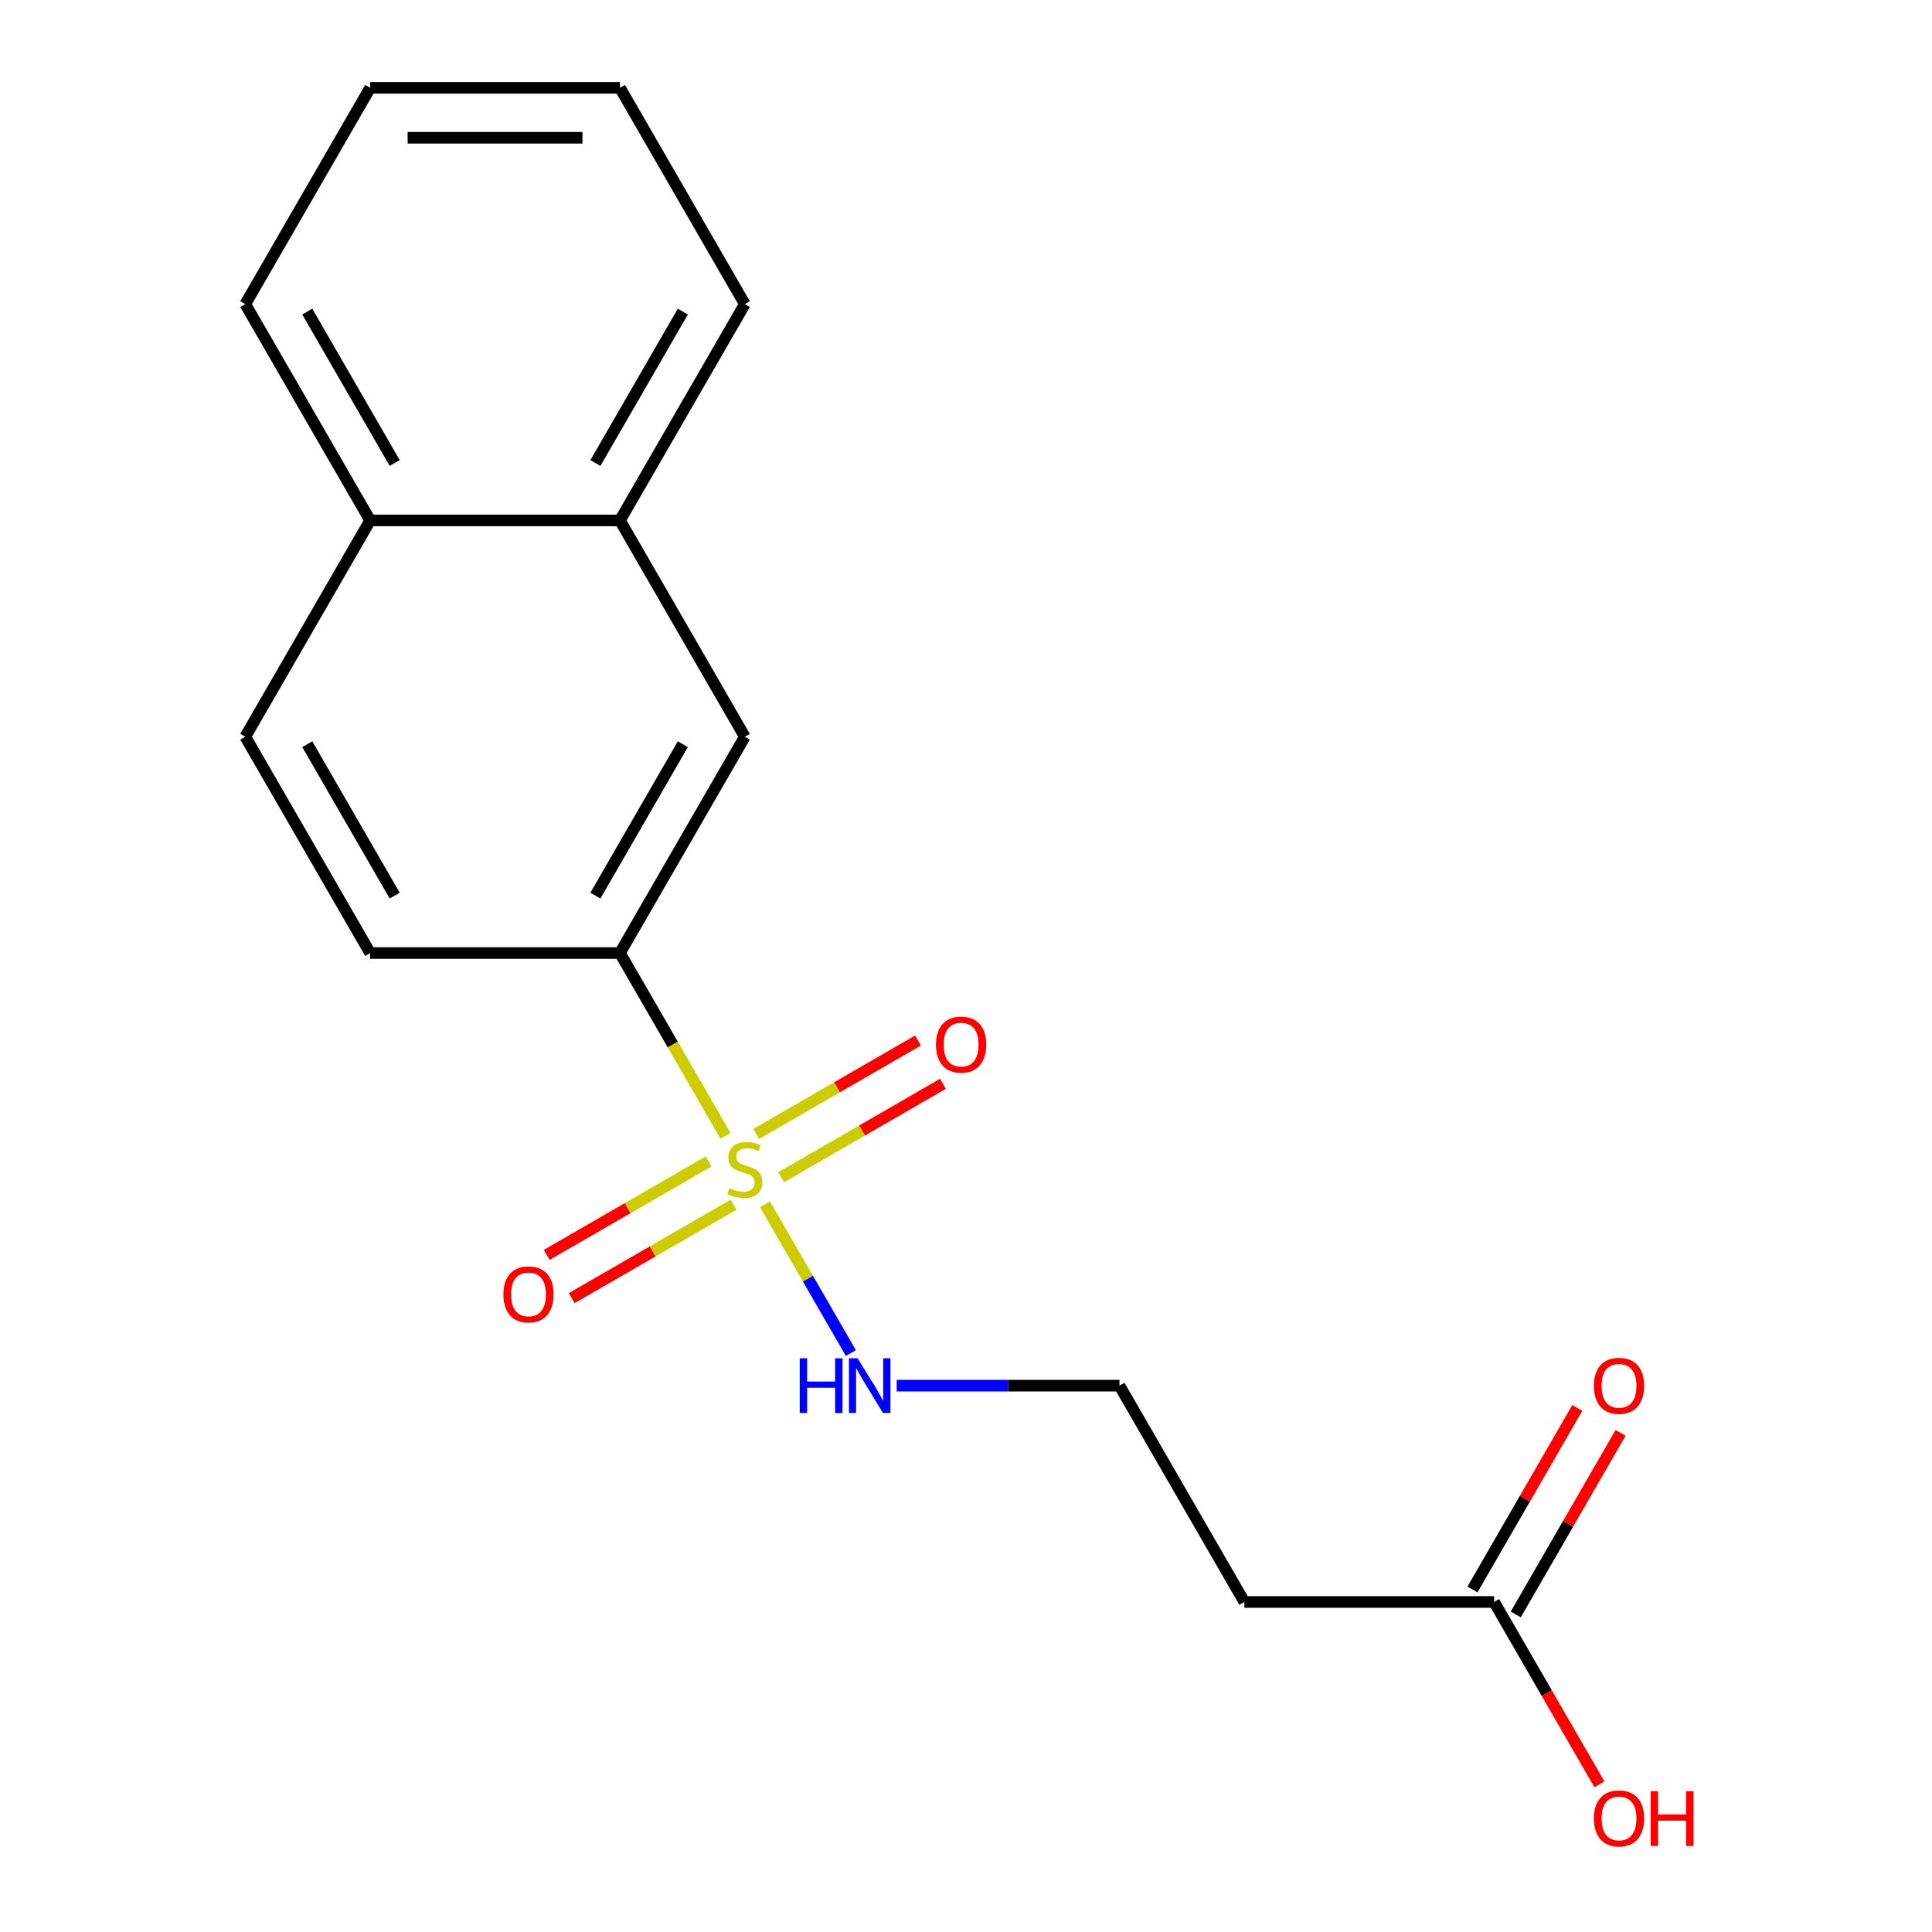 <?xml version='1.0' encoding='iso-8859-1'?>
<svg version='1.1' baseProfile='full'
              xmlns='http://www.w3.org/2000/svg'
                      xmlns:rdkit='http://www.rdkit.org/xml'
                      xmlns:xlink='http://www.w3.org/1999/xlink'
                  xml:space='preserve'
width='1000px' height='1000px' viewBox='0 0 1000 1000'>
<!-- END OF HEADER -->
<rect style='opacity:1.0;fill:#FFFFFF;stroke:none' width='1000' height='1000' x='0' y='0'> </rect>
<path class='bond-0' d='M 375.499,587.9 L 348.188,540.596' style='fill:none;fill-rule:evenodd;stroke:#CCCC00;stroke-width:6px;stroke-linecap:butt;stroke-linejoin:miter;stroke-opacity:1' />
<path class='bond-0' d='M 348.188,540.596 L 320.877,493.292' style='fill:none;fill-rule:evenodd;stroke:#000000;stroke-width:6px;stroke-linecap:butt;stroke-linejoin:miter;stroke-opacity:1' />
<path class='bond-2' d='M 366.741,601.164 L 324.855,625.347' style='fill:none;fill-rule:evenodd;stroke:#CCCC00;stroke-width:6px;stroke-linecap:butt;stroke-linejoin:miter;stroke-opacity:1' />
<path class='bond-2' d='M 324.855,625.347 L 282.97,649.529' style='fill:none;fill-rule:evenodd;stroke:#FF0000;stroke-width:6px;stroke-linecap:butt;stroke-linejoin:miter;stroke-opacity:1' />
<path class='bond-2' d='M 379.669,623.556 L 337.783,647.739' style='fill:none;fill-rule:evenodd;stroke:#CCCC00;stroke-width:6px;stroke-linecap:butt;stroke-linejoin:miter;stroke-opacity:1' />
<path class='bond-2' d='M 337.783,647.739 L 295.898,671.921' style='fill:none;fill-rule:evenodd;stroke:#FF0000;stroke-width:6px;stroke-linecap:butt;stroke-linejoin:miter;stroke-opacity:1' />
<path class='bond-3' d='M 404.293,609.339 L 446.178,585.157' style='fill:none;fill-rule:evenodd;stroke:#CCCC00;stroke-width:6px;stroke-linecap:butt;stroke-linejoin:miter;stroke-opacity:1' />
<path class='bond-3' d='M 446.178,585.157 L 488.064,560.974' style='fill:none;fill-rule:evenodd;stroke:#FF0000;stroke-width:6px;stroke-linecap:butt;stroke-linejoin:miter;stroke-opacity:1' />
<path class='bond-3' d='M 391.365,586.948 L 433.25,562.765' style='fill:none;fill-rule:evenodd;stroke:#CCCC00;stroke-width:6px;stroke-linecap:butt;stroke-linejoin:miter;stroke-opacity:1' />
<path class='bond-3' d='M 433.25,562.765 L 475.136,538.582' style='fill:none;fill-rule:evenodd;stroke:#FF0000;stroke-width:6px;stroke-linecap:butt;stroke-linejoin:miter;stroke-opacity:1' />
<path class='bond-5' d='M 395.974,623.364 L 418.195,661.853' style='fill:none;fill-rule:evenodd;stroke:#CCCC00;stroke-width:6px;stroke-linecap:butt;stroke-linejoin:miter;stroke-opacity:1' />
<path class='bond-5' d='M 418.195,661.853 L 440.417,700.342' style='fill:none;fill-rule:evenodd;stroke:#0000FF;stroke-width:6px;stroke-linecap:butt;stroke-linejoin:miter;stroke-opacity:1' />
<path class='bond-1' d='M 320.877,493.292 L 385.517,381.333' style='fill:none;fill-rule:evenodd;stroke:#000000;stroke-width:6px;stroke-linecap:butt;stroke-linejoin:miter;stroke-opacity:1' />
<path class='bond-1' d='M 308.181,463.57 L 353.429,385.199' style='fill:none;fill-rule:evenodd;stroke:#000000;stroke-width:6px;stroke-linecap:butt;stroke-linejoin:miter;stroke-opacity:1' />
<path class='bond-8' d='M 320.877,493.292 L 191.597,493.292' style='fill:none;fill-rule:evenodd;stroke:#000000;stroke-width:6px;stroke-linecap:butt;stroke-linejoin:miter;stroke-opacity:1' />
<path class='bond-6' d='M 385.517,381.333 L 320.877,269.373' style='fill:none;fill-rule:evenodd;stroke:#000000;stroke-width:6px;stroke-linecap:butt;stroke-linejoin:miter;stroke-opacity:1' />
<path class='bond-4' d='M 773.356,829.171 L 644.076,829.171' style='fill:none;fill-rule:evenodd;stroke:#000000;stroke-width:6px;stroke-linecap:butt;stroke-linejoin:miter;stroke-opacity:1' />
<path class='bond-9' d='M 784.552,835.635 L 811.678,788.651' style='fill:none;fill-rule:evenodd;stroke:#000000;stroke-width:6px;stroke-linecap:butt;stroke-linejoin:miter;stroke-opacity:1' />
<path class='bond-9' d='M 811.678,788.651 L 838.804,741.667' style='fill:none;fill-rule:evenodd;stroke:#FF0000;stroke-width:6px;stroke-linecap:butt;stroke-linejoin:miter;stroke-opacity:1' />
<path class='bond-9' d='M 762.16,822.707 L 789.286,775.723' style='fill:none;fill-rule:evenodd;stroke:#000000;stroke-width:6px;stroke-linecap:butt;stroke-linejoin:miter;stroke-opacity:1' />
<path class='bond-9' d='M 789.286,775.723 L 816.412,728.739' style='fill:none;fill-rule:evenodd;stroke:#FF0000;stroke-width:6px;stroke-linecap:butt;stroke-linejoin:miter;stroke-opacity:1' />
<path class='bond-13' d='M 773.356,829.171 L 800.609,876.374' style='fill:none;fill-rule:evenodd;stroke:#000000;stroke-width:6px;stroke-linecap:butt;stroke-linejoin:miter;stroke-opacity:1' />
<path class='bond-13' d='M 800.609,876.374 L 827.862,923.578' style='fill:none;fill-rule:evenodd;stroke:#FF0000;stroke-width:6px;stroke-linecap:butt;stroke-linejoin:miter;stroke-opacity:1' />
<path class='bond-12' d='M 464.129,717.211 L 521.782,717.211' style='fill:none;fill-rule:evenodd;stroke:#0000FF;stroke-width:6px;stroke-linecap:butt;stroke-linejoin:miter;stroke-opacity:1' />
<path class='bond-12' d='M 521.782,717.211 L 579.436,717.211' style='fill:none;fill-rule:evenodd;stroke:#000000;stroke-width:6px;stroke-linecap:butt;stroke-linejoin:miter;stroke-opacity:1' />
<path class='bond-14' d='M 320.877,269.373 L 385.517,157.414' style='fill:none;fill-rule:evenodd;stroke:#000000;stroke-width:6px;stroke-linecap:butt;stroke-linejoin:miter;stroke-opacity:1' />
<path class='bond-14' d='M 308.181,239.652 L 353.429,161.28' style='fill:none;fill-rule:evenodd;stroke:#000000;stroke-width:6px;stroke-linecap:butt;stroke-linejoin:miter;stroke-opacity:1' />
<path class='bond-18' d='M 320.877,269.373 L 191.597,269.373' style='fill:none;fill-rule:evenodd;stroke:#000000;stroke-width:6px;stroke-linecap:butt;stroke-linejoin:miter;stroke-opacity:1' />
<path class='bond-7' d='M 644.076,829.171 L 579.436,717.211' style='fill:none;fill-rule:evenodd;stroke:#000000;stroke-width:6px;stroke-linecap:butt;stroke-linejoin:miter;stroke-opacity:1' />
<path class='bond-11' d='M 191.597,493.292 L 126.957,381.333' style='fill:none;fill-rule:evenodd;stroke:#000000;stroke-width:6px;stroke-linecap:butt;stroke-linejoin:miter;stroke-opacity:1' />
<path class='bond-11' d='M 204.293,463.57 L 159.045,385.199' style='fill:none;fill-rule:evenodd;stroke:#000000;stroke-width:6px;stroke-linecap:butt;stroke-linejoin:miter;stroke-opacity:1' />
<path class='bond-10' d='M 191.597,269.373 L 126.957,381.333' style='fill:none;fill-rule:evenodd;stroke:#000000;stroke-width:6px;stroke-linecap:butt;stroke-linejoin:miter;stroke-opacity:1' />
<path class='bond-15' d='M 191.597,269.373 L 126.957,157.414' style='fill:none;fill-rule:evenodd;stroke:#000000;stroke-width:6px;stroke-linecap:butt;stroke-linejoin:miter;stroke-opacity:1' />
<path class='bond-15' d='M 204.293,239.652 L 159.045,161.28' style='fill:none;fill-rule:evenodd;stroke:#000000;stroke-width:6px;stroke-linecap:butt;stroke-linejoin:miter;stroke-opacity:1' />
<path class='bond-16' d='M 385.517,157.414 L 320.877,45.455' style='fill:none;fill-rule:evenodd;stroke:#000000;stroke-width:6px;stroke-linecap:butt;stroke-linejoin:miter;stroke-opacity:1' />
<path class='bond-17' d='M 126.957,157.414 L 191.597,45.455' style='fill:none;fill-rule:evenodd;stroke:#000000;stroke-width:6px;stroke-linecap:butt;stroke-linejoin:miter;stroke-opacity:1' />
<path class='bond-19' d='M 320.877,45.455 L 191.597,45.455' style='fill:none;fill-rule:evenodd;stroke:#000000;stroke-width:6px;stroke-linecap:butt;stroke-linejoin:miter;stroke-opacity:1' />
<path class='bond-19' d='M 301.485,71.311 L 210.989,71.311' style='fill:none;fill-rule:evenodd;stroke:#000000;stroke-width:6px;stroke-linecap:butt;stroke-linejoin:miter;stroke-opacity:1' />
<path  class='atom-0' d='M 377.517 614.972
Q 377.837 615.092, 379.157 615.652
Q 380.477 616.212, 381.917 616.572
Q 383.397 616.892, 384.837 616.892
Q 387.517 616.892, 389.077 615.612
Q 390.637 614.292, 390.637 612.012
Q 390.637 610.452, 389.837 609.492
Q 389.077 608.532, 387.877 608.012
Q 386.677 607.492, 384.677 606.892
Q 382.157 606.132, 380.637 605.412
Q 379.157 604.692, 378.077 603.172
Q 377.037 601.652, 377.037 599.092
Q 377.037 595.532, 379.437 593.332
Q 381.877 591.132, 386.677 591.132
Q 389.957 591.132, 393.677 592.692
L 392.757 595.772
Q 389.357 594.372, 386.797 594.372
Q 384.037 594.372, 382.517 595.532
Q 380.997 596.652, 381.037 598.612
Q 381.037 600.132, 381.797 601.052
Q 382.597 601.972, 383.717 602.492
Q 384.877 603.012, 386.797 603.612
Q 389.357 604.412, 390.877 605.212
Q 392.397 606.012, 393.477 607.652
Q 394.597 609.252, 394.597 612.012
Q 394.597 615.932, 391.957 618.052
Q 389.357 620.132, 384.997 620.132
Q 382.477 620.132, 380.557 619.572
Q 378.677 619.052, 376.437 618.132
L 377.517 614.972
' fill='#CCCC00'/>
<path  class='atom-3' d='M 260.557 669.972
Q 260.557 663.172, 263.917 659.372
Q 267.277 655.572, 273.557 655.572
Q 279.837 655.572, 283.197 659.372
Q 286.557 663.172, 286.557 669.972
Q 286.557 676.852, 283.157 680.772
Q 279.757 684.652, 273.557 684.652
Q 267.317 684.652, 263.917 680.772
Q 260.557 676.892, 260.557 669.972
M 273.557 681.452
Q 277.877 681.452, 280.197 678.572
Q 282.557 675.652, 282.557 669.972
Q 282.557 664.412, 280.197 661.612
Q 277.877 658.772, 273.557 658.772
Q 269.237 658.772, 266.877 661.572
Q 264.557 664.372, 264.557 669.972
Q 264.557 675.692, 266.877 678.572
Q 269.237 681.452, 273.557 681.452
' fill='#FF0000'/>
<path  class='atom-4' d='M 484.476 540.692
Q 484.476 533.892, 487.836 530.092
Q 491.196 526.292, 497.476 526.292
Q 503.756 526.292, 507.116 530.092
Q 510.476 533.892, 510.476 540.692
Q 510.476 547.572, 507.076 551.492
Q 503.676 555.372, 497.476 555.372
Q 491.236 555.372, 487.836 551.492
Q 484.476 547.612, 484.476 540.692
M 497.476 552.172
Q 501.796 552.172, 504.116 549.292
Q 506.476 546.372, 506.476 540.692
Q 506.476 535.132, 504.116 532.332
Q 501.796 529.492, 497.476 529.492
Q 493.156 529.492, 490.796 532.292
Q 488.476 535.092, 488.476 540.692
Q 488.476 546.412, 490.796 549.292
Q 493.156 552.172, 497.476 552.172
' fill='#FF0000'/>
<path  class='atom-6' d='M 413.937 703.051
L 417.777 703.051
L 417.777 715.091
L 432.257 715.091
L 432.257 703.051
L 436.097 703.051
L 436.097 731.371
L 432.257 731.371
L 432.257 718.291
L 417.777 718.291
L 417.777 731.371
L 413.937 731.371
L 413.937 703.051
' fill='#0000FF'/>
<path  class='atom-6' d='M 443.897 703.051
L 453.177 718.051
Q 454.097 719.531, 455.577 722.211
Q 457.057 724.891, 457.137 725.051
L 457.137 703.051
L 460.897 703.051
L 460.897 731.371
L 457.017 731.371
L 447.057 714.971
Q 445.897 713.051, 444.657 710.851
Q 443.457 708.651, 443.097 707.971
L 443.097 731.371
L 439.417 731.371
L 439.417 703.051
L 443.897 703.051
' fill='#0000FF'/>
<path  class='atom-10' d='M 824.995 717.291
Q 824.995 710.491, 828.355 706.691
Q 831.715 702.891, 837.995 702.891
Q 844.275 702.891, 847.635 706.691
Q 850.995 710.491, 850.995 717.291
Q 850.995 724.171, 847.595 728.091
Q 844.195 731.971, 837.995 731.971
Q 831.755 731.971, 828.355 728.091
Q 824.995 724.211, 824.995 717.291
M 837.995 728.771
Q 842.315 728.771, 844.635 725.891
Q 846.995 722.971, 846.995 717.291
Q 846.995 711.731, 844.635 708.931
Q 842.315 706.091, 837.995 706.091
Q 833.675 706.091, 831.315 708.891
Q 828.995 711.691, 828.995 717.291
Q 828.995 723.011, 831.315 725.891
Q 833.675 728.771, 837.995 728.771
' fill='#FF0000'/>
<path  class='atom-14' d='M 824.995 941.21
Q 824.995 934.41, 828.355 930.61
Q 831.715 926.81, 837.995 926.81
Q 844.275 926.81, 847.635 930.61
Q 850.995 934.41, 850.995 941.21
Q 850.995 948.09, 847.595 952.01
Q 844.195 955.89, 837.995 955.89
Q 831.755 955.89, 828.355 952.01
Q 824.995 948.13, 824.995 941.21
M 837.995 952.69
Q 842.315 952.69, 844.635 949.81
Q 846.995 946.89, 846.995 941.21
Q 846.995 935.65, 844.635 932.85
Q 842.315 930.01, 837.995 930.01
Q 833.675 930.01, 831.315 932.81
Q 828.995 935.61, 828.995 941.21
Q 828.995 946.93, 831.315 949.81
Q 833.675 952.69, 837.995 952.69
' fill='#FF0000'/>
<path  class='atom-14' d='M 854.395 927.13
L 858.235 927.13
L 858.235 939.17
L 872.715 939.17
L 872.715 927.13
L 876.555 927.13
L 876.555 955.45
L 872.715 955.45
L 872.715 942.37
L 858.235 942.37
L 858.235 955.45
L 854.395 955.45
L 854.395 927.13
' fill='#FF0000'/>
</svg>

